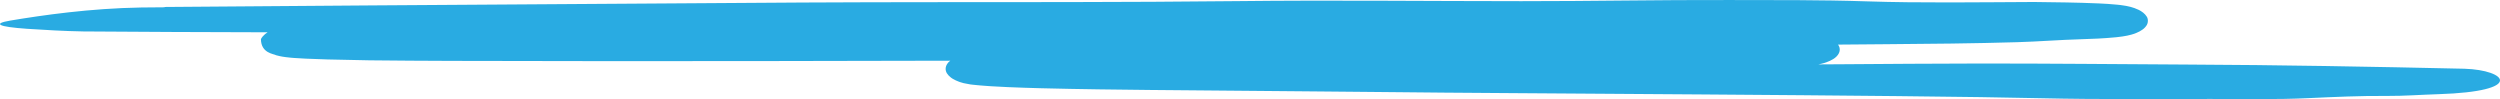 <svg xmlns="http://www.w3.org/2000/svg" width="454" height="18" viewBox="0 0 454 18" fill="none"><path d="M29.895 1.267L67.749 0.98L145.673 0.459C161.84 0.37 178.013 0.403 194.185 0.378C204.349 0.355 214.537 0.319 224.676 0.204C241.888 0.007 259.068 0.211 276.258 0.213C288.834 0.224 301.406 -0.035 313.983 0.004C322.271 0.021 330.499 -0.035 339.018 0.247C348.754 0.569 359.216 0.408 369.381 0.362C373.38 0.413 377.092 0.445 381.174 0.623C382.217 0.675 383.205 0.721 384.568 0.858C384.938 0.899 385.285 0.932 385.94 1.044L386.174 1.086L386.562 1.169C386.868 1.248 386.906 1.228 387.625 1.471C387.905 1.571 388.17 1.682 388.412 1.801C388.429 1.806 388.643 1.919 388.781 2.006C388.931 2.099 389.073 2.199 389.204 2.304C389.466 2.514 389.676 2.746 389.818 2.976C390.103 3.336 390.201 4.169 389.712 4.76C389.6 4.913 389.465 5.056 389.318 5.186C389.204 5.285 389.164 5.311 389.076 5.376C388.92 5.488 388.747 5.596 388.56 5.698C387.563 6.194 387.456 6.152 387.052 6.29C386.607 6.413 386.53 6.42 386.312 6.468C385.864 6.561 385.705 6.579 385.426 6.624C384.978 6.689 384.628 6.729 384.305 6.763C381.871 6.997 380.009 7.057 377.967 7.123C374.127 7.229 370.205 7.55 366.331 7.661C362.359 7.773 358.408 7.861 354.391 7.91L342.586 8.027L319.006 8.222L282.244 8.589C280.518 8.593 250.853 8.662 206.6 8.765C184.48 8.813 158.716 8.823 130.993 8.969C117.138 9.045 102.768 9.139 88.178 9.295C80.885 9.357 73.561 9.48 66.224 9.69C62.603 9.8 58.861 9.92 55.578 10.148L55.113 10.185L54.88 10.202C54.853 10.205 54.924 10.201 54.94 10.197C54.559 9.54 54.35 9.055 53.928 8.579C53.666 8.312 53.54 8.123 53.427 7.995C53.298 7.855 52.972 7.688 52.963 7.654C52.752 7.593 52.844 7.639 52.902 7.582C53.146 7.496 53.149 7.426 53.331 7.247C53.531 7.064 53.684 6.872 53.788 6.673L54.283 5.88C54.447 5.593 54.553 5.332 54.689 5.016C54.729 4.963 54.725 5.003 54.745 4.993L54.88 5.005L55.344 5.039L56.523 5.102C58.209 5.178 60.042 5.227 61.866 5.268C69.235 5.44 76.68 5.414 84.191 5.463C91.701 5.482 99.203 5.501 106.673 5.519C121.626 5.516 136.448 5.513 150.93 5.51C179.912 5.467 207.534 5.426 232.128 5.39C256.73 5.364 278.311 5.365 295.211 5.434C303.669 5.475 311.012 5.496 316.965 5.639C319.957 5.704 322.603 5.778 324.986 5.889C326.203 5.95 327.264 6.002 328.595 6.135C328.899 6.164 329.336 6.219 329.765 6.282C330.071 6.331 330.419 6.398 330.727 6.466C331.066 6.546 331.426 6.651 331.744 6.764L331.981 6.851C332.104 6.902 332.033 6.863 332.309 6.99C332.744 7.193 333.151 7.452 333.452 7.734C333.603 7.874 333.728 8.019 333.826 8.162C333.923 8.308 333.997 8.425 334.055 8.648C334.166 9.053 334.077 9.538 333.771 9.954C333.622 10.163 333.43 10.353 333.222 10.517C333.052 10.647 333.031 10.651 332.921 10.723C332.741 10.834 332.544 10.941 332.333 11.04C331.207 11.524 331.197 11.441 330.78 11.572C330.372 11.674 330.196 11.702 330.023 11.735L329.469 11.831L329.921 11.749C329.436 11.837 328.941 11.912 328.447 11.973L327.649 12.049C327.095 12.102 326.7 12.125 326.261 12.156C325.383 12.221 324.631 12.256 323.852 12.303C322.356 12.373 320.947 12.44 319.623 12.502C317.007 12.6 314.719 12.686 312.716 12.761C308.722 12.877 305.863 12.96 303.793 13.02C299.639 13.11 298.653 13.132 298.054 13.145C295.932 13.173 288.793 13.441 281.096 13.603C273.416 13.774 265.268 13.859 261.209 13.724C257.855 13.608 254.153 13.645 250.687 13.725C238.769 14.005 226.942 14.032 215.011 14.052C208.678 14.061 202.345 14.13 196.03 14.272C192.851 14.34 189.745 14.432 186.669 14.53C186.28 14.543 185.895 14.549 185.536 14.57L184.307 14.625L182.031 14.732C181.303 14.771 180.58 14.816 180.001 14.865L179.631 14.9L179.512 14.913C179.452 14.851 179.621 15.142 179.232 14.472C178.716 13.602 178.197 12.916 177.726 12.619C177.486 12.45 177.315 12.535 177.558 12.469C177.699 12.424 177.784 12.366 177.913 12.269C178.078 12.164 178.21 12.049 178.308 11.928L178.903 9.992C180.033 10.12 181.883 10.226 183.591 10.3C185.343 10.377 187.158 10.431 188.972 10.482C200.478 10.784 212.275 10.844 224.031 10.973L259.289 11.33C276.134 11.486 292.995 11.729 309.831 11.759C326.299 11.793 342.736 11.557 359.206 11.536C371.825 11.52 384.474 11.659 397.11 11.723C413.925 11.798 430.731 12.105 447.532 12.483C455.247 12.718 458.617 16.601 442.815 17.104C439.698 17.197 436.551 17.443 433.522 17.421C428.48 17.384 423.996 17.605 419.173 17.821C413.54 18.095 407.394 17.975 401.469 17.971C391.29 17.974 381.022 18.075 370.95 17.843C346.723 17.261 268.978 16.942 253.938 16.742C252.758 16.731 250.16 16.707 239.59 16.608C234.305 16.561 227.026 16.497 216.935 16.408C211.89 16.356 206.154 16.335 199.533 16.227C196.235 16.176 192.728 16.121 188.958 16.021C187.074 15.972 185.125 15.911 183.075 15.823C180.978 15.72 178.987 15.649 176.214 15.336L175.007 15.109C177.424 15.563 175.687 15.236 176.232 15.338L176.25 15.34L176.287 15.344L176.359 15.352L176.502 15.367L176.78 15.398C176.963 15.417 177.14 15.436 177.31 15.454C177.667 15.494 177.91 15.507 178.178 15.531C178.681 15.569 179.095 15.6 179.421 15.624C180.048 15.664 180.249 15.676 180.292 15.679C180.249 15.676 179.876 15.652 179.182 15.606C178.817 15.577 178.367 15.541 177.834 15.499C177.582 15.481 177.233 15.441 176.89 15.405C176.716 15.386 176.536 15.366 176.35 15.346L176.28 15.338L176.245 15.334L176.227 15.332C177.296 15.533 174.758 15.057 174.987 15.098C174.791 15.046 174.598 14.989 174.408 14.928L174.128 14.832C173.934 14.76 173.743 14.681 173.562 14.596C173.381 14.511 173.208 14.42 173.048 14.325L172.917 14.245L172.678 14.076C172.525 13.959 172.384 13.834 172.263 13.704C172.014 13.42 171.864 13.22 171.765 12.848C171.67 12.468 171.743 12.041 171.972 11.669C172.102 11.458 172.203 11.353 172.302 11.252C172.41 11.144 172.532 11.037 172.668 10.935C172.804 10.832 172.953 10.733 173.111 10.64C173.266 10.548 173.466 10.448 173.51 10.429C173.82 10.282 174.237 10.126 174.549 10.032C174.747 9.973 174.953 9.918 175.163 9.867C175.83 9.715 176.209 9.665 176.539 9.618C177.188 9.531 177.659 9.49 178.14 9.449C179.073 9.374 179.967 9.323 180.911 9.276C182.826 9.191 184.748 9.102 187.151 9.047C191.929 8.903 197.548 8.81 204.272 8.687C217.661 8.469 235.017 8.362 255.765 8.236C266.138 8.166 277.359 8.087 289.331 7.893C295.372 7.779 301.493 7.694 307.83 7.493C310.999 7.399 314.216 7.291 317.452 7.16C319.053 7.087 320.665 7.014 322.289 6.94L324.621 6.803C324.959 6.777 325.412 6.752 325.643 6.726L326.058 6.689L325.986 6.695L325.942 6.701C325.945 6.731 325.859 6.623 325.99 6.854C326.336 7.489 326.8 8.111 327.375 8.71L326.2 6.665L326.179 6.667C326.113 6.586 326.283 6.835 326.438 7.037C326.737 7.428 327.145 7.86 327.289 8.087C327.402 8.223 327.537 8.355 327.692 8.482C327.855 8.61 328.049 8.741 328.078 8.799C328.16 8.872 328.283 8.936 328.437 8.982C328.544 9.017 328.499 9.026 328.583 9.025C328.453 9.017 328.34 9.119 328.037 9.322C327.905 9.424 327.904 9.491 327.756 9.64C327.605 9.788 327.472 9.94 327.357 10.094C327.243 10.249 327.146 10.406 327.068 10.566L326.675 11.183C326.5 11.478 326.502 11.486 326.518 11.457L326.522 11.456C326.26 11.426 325.606 11.374 324.977 11.341C323.681 11.269 322.236 11.216 320.769 11.172C317.821 11.086 314.732 11.032 311.545 10.986C305.203 10.92 298.514 10.908 291.499 10.891C277.474 10.887 262.315 10.882 246.235 10.878C214.044 10.941 178.159 11.011 140.263 11.086C121.306 11.11 101.844 11.125 82.063 11.056C77.096 11.033 72.138 11.019 67.079 10.955C64.576 10.914 62.053 10.867 59.49 10.795C58.206 10.758 56.914 10.716 55.559 10.653C54.873 10.62 54.188 10.585 53.392 10.526C52.966 10.491 52.577 10.463 51.899 10.377L51.313 10.291C50.896 10.21 50.771 10.201 50.139 10.03C49.756 9.773 47.397 9.698 47.385 7.097C48.129 5.686 50.148 5.175 50.056 5.228C50.687 5.044 50.958 5.003 51.115 4.973C51.319 4.934 51.59 4.886 51.743 4.865C52.041 4.823 52.463 4.766 52.665 4.75L53.875 4.652L55.924 4.524C57.26 4.448 58.547 4.395 59.84 4.343C62.416 4.243 64.956 4.171 67.495 4.108C72.566 3.991 77.613 3.882 82.69 3.842C102.899 3.646 123.08 3.565 143.173 3.503C163.25 3.437 183.198 3.372 202.808 3.307C242.017 3.197 279.864 3.112 314.641 2.882C323.332 2.812 331.833 2.743 340.119 2.675C344.265 2.628 348.356 2.581 352.391 2.535C356.352 2.499 360.275 2.411 364.148 2.309C368.015 2.205 371.826 2.082 375.507 1.92C377.336 1.838 379.164 1.745 380.803 1.625L381.912 1.53L382.28 1.489L382.333 1.483C382.261 1.383 382.394 1.628 382.601 1.934C383.028 2.508 383.203 2.856 383.64 3.248C383.74 3.39 383.895 3.524 384.099 3.642C384.121 3.72 384.428 3.792 384.388 3.789C384.438 3.76 384.037 3.904 383.769 4.216C383.586 4.378 383.444 4.55 383.343 4.726C383.149 4.957 382.971 5.197 382.822 5.438C382.684 5.643 382.534 5.995 382.434 6.121L382.398 6.117C382.265 6.101 381.909 6.066 381.544 6.041C378.414 5.827 374.719 5.73 371.3 5.635C367.98 5.522 364.43 5.562 361.094 5.526C307.139 5.214 271.843 5.249 268.994 5.243L208.009 5.326C195.735 5.367 88.906 5.723 47.763 5.861C36.88 5.837 25.99 5.794 15.116 5.708C11.68 5.651 8.106 5.44 4.917 5.23C-0.39 4.863 -1.39 4.29 1.864 3.738C7.677 2.766 16.342 1.51 25.678 1.36C27.073 1.348 28.482 1.335 29.885 1.323L29.895 1.267Z" fill="#29abe2" style="fill:#29abe2;fill-opacity:1;"/></svg>
